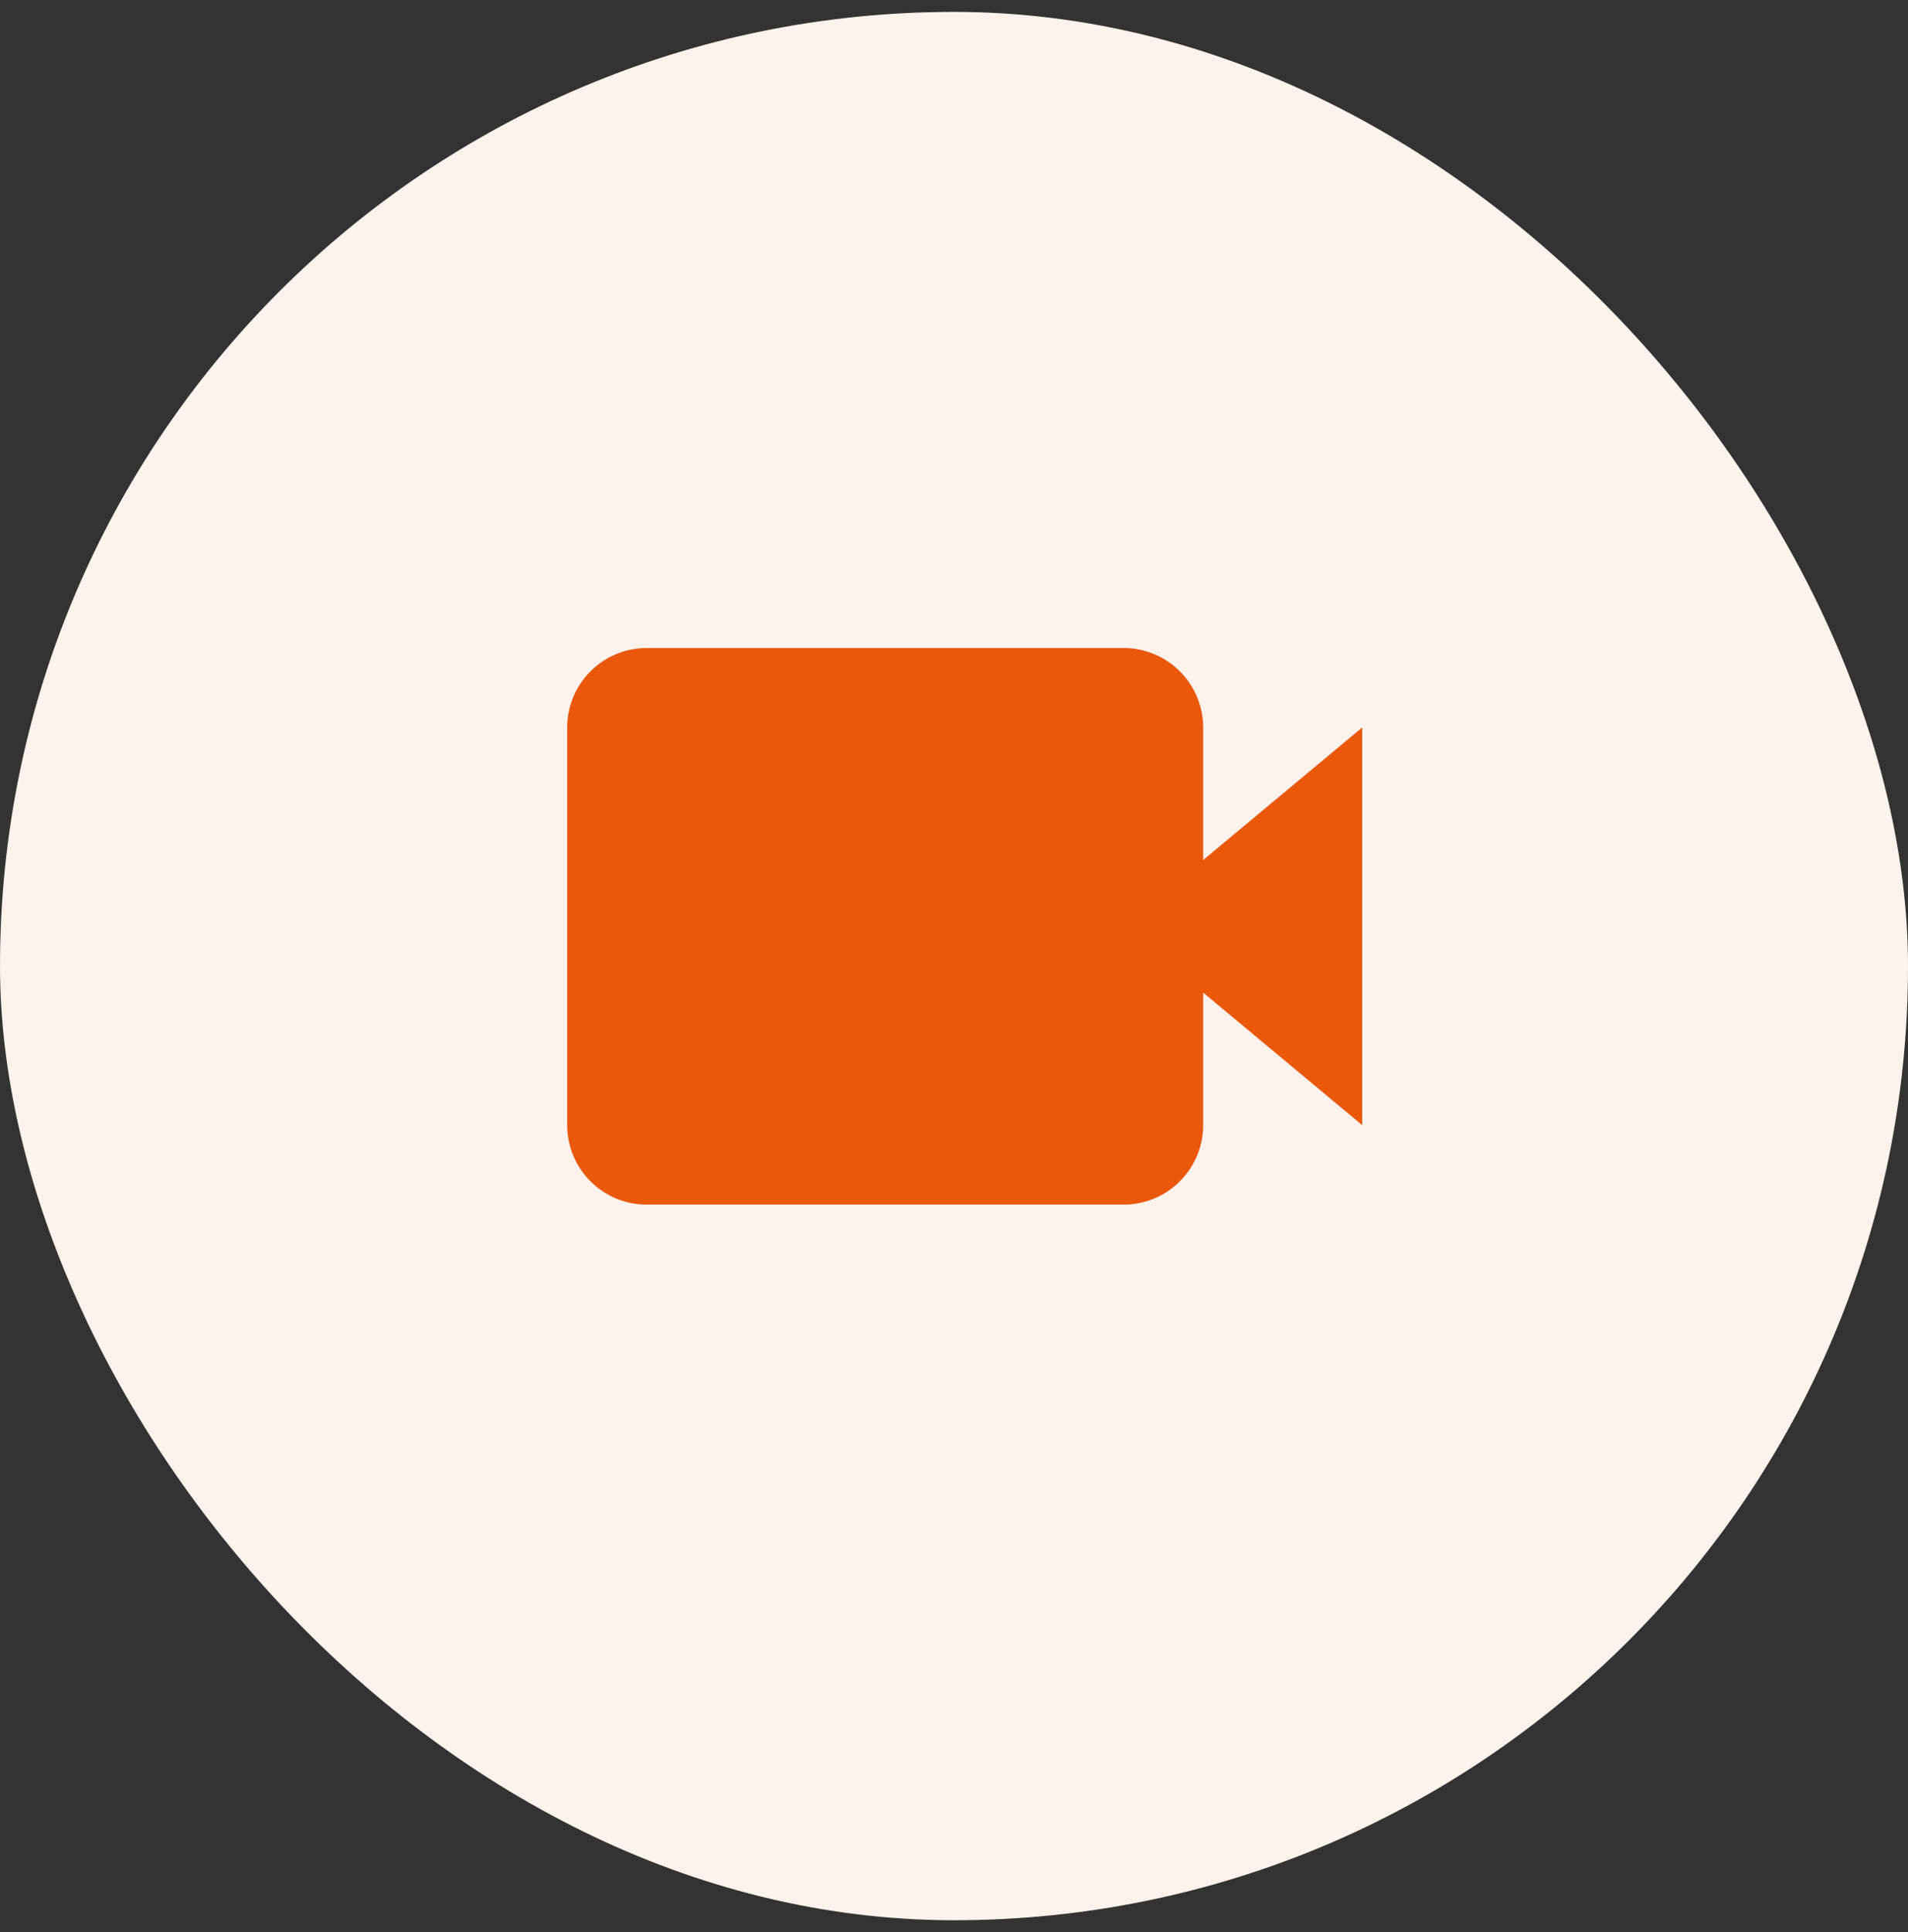 <?xml version="1.0" encoding="UTF-8"?>
<svg xmlns="http://www.w3.org/2000/svg" width="80" height="81" fill="none">
  <rect width="100%" height="100%" fill="#333333" stroke="none"/>
  <rect width="80" height="80" y=".499" fill="#FEF2EC" rx="40"></rect>
  <path fill="#EA580C" d="M50.448 30.499a3.337 3.337 0 0 0-3.333-3.333h-20a3.337 3.337 0 0 0-3.334 3.333v16.667a3.337 3.337 0 0 0 3.334 3.333h20a3.337 3.337 0 0 0 3.333-3.334v-5.554l6.667 5.555V30.498l-6.667 5.555v-5.555Z"></path>
</svg>
